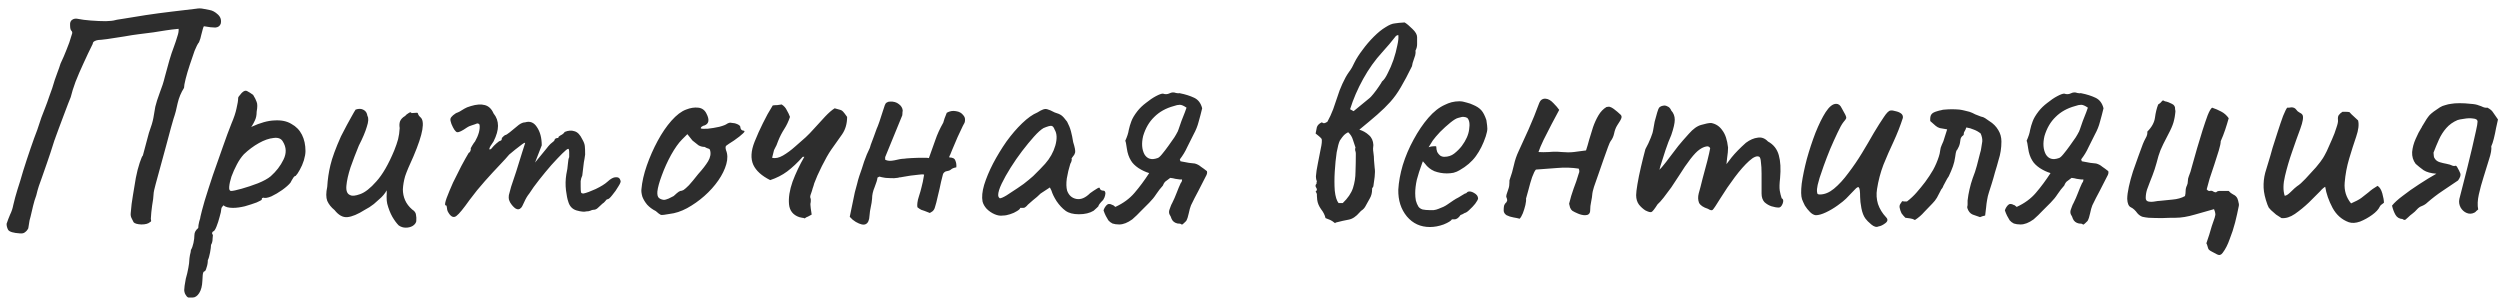 <?xml version="1.0" encoding="UTF-8"?> <svg xmlns="http://www.w3.org/2000/svg" width="188" height="23" viewBox="0 0 188 23" fill="none"><path d="M1.503 17.552C1.007 17.52 0.711 17.432 0.615 17.288C0.535 17.144 0.495 16.992 0.495 16.832C0.575 16.592 0.663 16.36 0.759 16.136C0.871 15.912 0.951 15.672 0.999 15.416C1.047 15.208 1.095 15.016 1.143 14.84C1.191 14.664 1.247 14.472 1.311 14.264C1.439 13.88 1.583 13.408 1.743 12.848C1.919 12.288 2.103 11.728 2.295 11.168C2.487 10.608 2.655 10.144 2.799 9.776C2.927 9.408 3.031 9.096 3.111 8.84C3.207 8.584 3.303 8.336 3.399 8.096C3.495 7.856 3.599 7.568 3.711 7.232C3.791 7.024 3.863 6.824 3.927 6.632C3.991 6.424 4.055 6.216 4.119 6.008C4.199 5.8 4.271 5.6 4.335 5.408C4.415 5.2 4.487 4.992 4.551 4.784C4.727 4.416 4.879 4.064 5.007 3.728C5.151 3.392 5.279 3.024 5.391 2.624C5.455 2.48 5.447 2.376 5.367 2.312C5.303 2.248 5.271 2.112 5.271 1.904C5.255 1.712 5.303 1.576 5.415 1.496C5.543 1.4 5.703 1.376 5.895 1.424C6.119 1.472 6.431 1.512 6.831 1.544C7.247 1.576 7.623 1.592 7.959 1.592C8.311 1.576 8.503 1.56 8.535 1.544C8.615 1.512 8.879 1.464 9.327 1.4C9.775 1.32 10.319 1.232 10.959 1.136C11.599 1.04 12.255 0.952 12.927 0.872C13.615 0.792 14.223 0.72 14.751 0.656C14.927 0.624 15.095 0.624 15.255 0.656C15.431 0.688 15.599 0.72 15.759 0.752C15.967 0.784 16.175 0.896 16.383 1.088C16.591 1.28 16.663 1.512 16.599 1.784C16.535 1.96 16.399 2.056 16.191 2.072C15.983 2.072 15.703 2.04 15.351 1.976C15.319 1.976 15.287 2.04 15.255 2.168C15.223 2.296 15.183 2.448 15.135 2.624C15.103 2.8 15.047 2.984 14.967 3.176C14.871 3.288 14.759 3.504 14.631 3.824C14.519 4.144 14.399 4.496 14.271 4.88C14.143 5.264 14.039 5.616 13.959 5.936C13.879 6.256 13.839 6.48 13.839 6.608C13.615 6.96 13.455 7.344 13.359 7.76C13.279 8.176 13.175 8.568 13.047 8.936C13.031 9 12.967 9.224 12.855 9.608C12.759 9.976 12.639 10.424 12.495 10.952C12.351 11.48 12.207 12.008 12.063 12.536C11.919 13.048 11.799 13.488 11.703 13.856C11.607 14.224 11.559 14.432 11.559 14.48C11.543 14.8 11.503 15.128 11.439 15.464C11.391 15.8 11.359 16.128 11.343 16.448C11.359 16.512 11.367 16.568 11.367 16.616C11.367 16.648 11.335 16.68 11.271 16.712C11.143 16.824 10.927 16.88 10.623 16.88C10.319 16.864 10.127 16.808 10.047 16.712C9.983 16.584 9.927 16.472 9.879 16.376C9.831 16.264 9.815 16.144 9.831 16.016C9.863 15.568 9.919 15.12 9.999 14.672C10.079 14.224 10.151 13.792 10.215 13.376C10.295 12.96 10.391 12.584 10.503 12.248C10.615 11.912 10.695 11.728 10.743 11.696L11.199 9.992C11.375 9.512 11.487 9.136 11.535 8.864C11.583 8.576 11.631 8.296 11.679 8.024C11.743 7.752 11.855 7.4 12.015 6.968C12.175 6.568 12.303 6.168 12.399 5.768C12.511 5.352 12.623 4.944 12.735 4.544C12.847 4.16 12.959 3.824 13.071 3.536C13.183 3.232 13.271 2.968 13.335 2.744C13.415 2.52 13.447 2.328 13.431 2.168C13.079 2.2 12.751 2.24 12.447 2.288C12.159 2.336 11.855 2.384 11.535 2.432C11.231 2.464 10.855 2.512 10.407 2.576C10.135 2.608 9.775 2.664 9.327 2.744C8.879 2.808 8.463 2.872 8.079 2.936C7.711 2.984 7.479 3.008 7.383 3.008C7.271 3.024 7.175 3.056 7.095 3.104C7.015 3.152 6.975 3.216 6.975 3.296C6.735 3.776 6.503 4.264 6.279 4.76C6.055 5.24 5.855 5.704 5.679 6.152C5.519 6.584 5.399 6.968 5.319 7.304C5.287 7.368 5.223 7.528 5.127 7.784C5.031 8.04 4.919 8.336 4.791 8.672C4.663 9.008 4.543 9.328 4.431 9.632C4.319 9.936 4.231 10.176 4.167 10.352C4.119 10.512 4.103 10.552 4.119 10.472C3.879 11.24 3.679 11.848 3.519 12.296C3.375 12.728 3.255 13.072 3.159 13.328C3.063 13.584 2.983 13.808 2.919 14C2.855 14.192 2.791 14.424 2.727 14.696C2.631 14.952 2.551 15.216 2.487 15.488C2.423 15.76 2.359 16.032 2.295 16.304C2.279 16.384 2.255 16.472 2.223 16.568C2.207 16.664 2.175 16.864 2.127 17.168C2.063 17.296 1.983 17.392 1.887 17.456C1.807 17.536 1.679 17.568 1.503 17.552ZM14.476 22.376C14.412 22.376 14.332 22.376 14.236 22.376C14.14 22.392 14.052 22.328 13.972 22.184C13.908 22.104 13.868 21.984 13.852 21.824C13.852 21.664 13.892 21.376 13.972 20.96C14.052 20.688 14.116 20.416 14.164 20.144C14.212 19.888 14.236 19.696 14.236 19.568C14.236 19.504 14.252 19.376 14.284 19.184C14.332 19.008 14.356 18.88 14.356 18.8C14.436 18.672 14.5 18.496 14.548 18.272C14.596 18.048 14.62 17.848 14.62 17.672C14.62 17.48 14.716 17.304 14.908 17.144C14.908 17.016 14.932 16.856 14.98 16.664C15.044 16.472 15.076 16.344 15.076 16.28C15.124 16.056 15.228 15.664 15.388 15.104C15.564 14.528 15.772 13.88 16.012 13.16C16.268 12.44 16.516 11.736 16.756 11.048C16.996 10.36 17.212 9.776 17.404 9.296C17.596 8.848 17.724 8.464 17.788 8.144C17.868 7.808 17.908 7.56 17.908 7.4C17.908 7.336 17.924 7.288 17.956 7.256C17.988 7.208 18.06 7.12 18.172 6.992C18.332 6.832 18.468 6.784 18.58 6.848C18.708 6.912 18.86 7.008 19.036 7.136C19.164 7.344 19.252 7.52 19.3 7.664C19.364 7.808 19.364 8.056 19.3 8.408C19.3 8.648 19.26 8.856 19.18 9.032C19.1 9.208 19.028 9.344 18.964 9.44C18.9 9.52 18.884 9.552 18.916 9.536C19.572 9.232 20.148 9.072 20.644 9.056C21.156 9.024 21.58 9.112 21.916 9.32C22.268 9.512 22.532 9.784 22.708 10.136C22.884 10.488 22.972 10.896 22.972 11.36C22.972 11.552 22.932 11.784 22.852 12.056C22.772 12.312 22.668 12.552 22.54 12.776C22.428 12.984 22.324 13.136 22.228 13.232C22.164 13.232 22.1 13.288 22.036 13.4C21.972 13.496 21.908 13.608 21.844 13.736C21.716 13.896 21.508 14.08 21.22 14.288C20.948 14.48 20.676 14.64 20.404 14.768C20.132 14.88 19.932 14.912 19.804 14.864C19.804 14.864 19.78 14.872 19.732 14.888C19.7 14.888 19.684 14.928 19.684 15.008C19.684 15.04 19.556 15.112 19.3 15.224C19.044 15.32 18.748 15.416 18.412 15.512C18.076 15.592 17.78 15.632 17.524 15.632C17.188 15.632 16.948 15.568 16.804 15.44C16.772 15.472 16.732 15.52 16.684 15.584C16.652 15.648 16.636 15.704 16.636 15.752C16.636 15.848 16.596 16.032 16.516 16.304C16.452 16.56 16.372 16.808 16.276 17.048C16.18 17.288 16.092 17.408 16.012 17.408C16.012 17.408 15.996 17.432 15.964 17.48C15.932 17.528 15.948 17.592 16.012 17.672C16.012 17.672 16.004 17.76 15.988 17.936C15.988 18.128 15.948 18.288 15.868 18.416C15.868 18.544 15.844 18.736 15.796 18.992C15.748 19.248 15.692 19.44 15.628 19.568C15.628 19.76 15.596 19.944 15.532 20.12C15.484 20.312 15.428 20.408 15.364 20.408C15.3 20.424 15.26 20.52 15.244 20.696C15.228 20.888 15.22 21.024 15.22 21.104C15.204 21.504 15.124 21.816 14.98 22.04C14.836 22.264 14.668 22.376 14.476 22.376ZM17.38 14.36C17.508 14.36 17.772 14.304 18.172 14.192C18.572 14.08 18.98 13.944 19.396 13.784C19.828 13.608 20.148 13.432 20.356 13.256C20.772 12.888 21.092 12.472 21.316 12.008C21.556 11.528 21.54 11.072 21.268 10.64C21.14 10.416 20.908 10.328 20.572 10.376C20.236 10.408 19.868 10.536 19.468 10.76C19.068 10.984 18.692 11.264 18.34 11.6C18.148 11.808 17.972 12.064 17.812 12.368C17.652 12.672 17.516 12.976 17.404 13.28C17.308 13.584 17.252 13.84 17.236 14.048C17.22 14.256 17.268 14.36 17.38 14.36ZM29.984 16.952C29.824 16.792 29.664 16.576 29.504 16.304C29.344 16.016 29.216 15.688 29.12 15.32C29.088 15.192 29.072 15.016 29.072 14.792C29.088 14.568 29.088 14.408 29.072 14.312C29.024 14.424 28.944 14.544 28.832 14.672C28.736 14.784 28.64 14.88 28.544 14.96C28.48 15.024 28.336 15.152 28.112 15.344C27.888 15.52 27.664 15.664 27.44 15.776C26.912 16.112 26.472 16.296 26.12 16.328C25.784 16.36 25.464 16.184 25.16 15.8C24.904 15.592 24.72 15.36 24.608 15.104C24.512 14.848 24.512 14.496 24.608 14.048C24.64 13.488 24.72 12.944 24.848 12.416C24.976 11.872 25.24 11.152 25.64 10.256C25.976 9.6 26.232 9.12 26.408 8.816C26.584 8.496 26.696 8.304 26.744 8.24C26.984 8.16 27.184 8.168 27.344 8.264C27.504 8.344 27.6 8.496 27.632 8.72C27.728 8.88 27.712 9.152 27.584 9.536C27.472 9.92 27.272 10.392 26.984 10.952C26.76 11.496 26.552 12.04 26.36 12.584C26.184 13.128 26.08 13.592 26.048 13.976C26.016 14.36 26.112 14.592 26.336 14.672C26.48 14.752 26.728 14.728 27.08 14.6C27.448 14.472 27.856 14.152 28.304 13.64C28.768 13.128 29.216 12.352 29.648 11.312C29.776 10.992 29.872 10.712 29.936 10.472C30 10.216 30.04 9.936 30.056 9.632C30.024 9.44 30.032 9.272 30.08 9.128C30.144 8.968 30.272 8.832 30.464 8.72C30.528 8.64 30.616 8.568 30.728 8.504C30.84 8.424 30.912 8.424 30.944 8.504L31.328 8.48C31.392 8.464 31.432 8.504 31.448 8.6C31.48 8.68 31.536 8.752 31.616 8.816C31.792 8.96 31.84 9.272 31.76 9.752C31.68 10.232 31.456 10.904 31.088 11.768C30.784 12.424 30.576 12.92 30.464 13.256C30.368 13.592 30.312 13.92 30.296 14.24C30.296 14.528 30.352 14.8 30.464 15.056C30.576 15.312 30.752 15.544 30.992 15.752C31.168 15.864 31.264 15.992 31.28 16.136C31.312 16.28 31.32 16.448 31.304 16.64C31.272 16.784 31.176 16.904 31.016 17C30.872 17.08 30.704 17.12 30.512 17.12C30.32 17.12 30.144 17.064 29.984 16.952ZM33.803 16.112C33.755 16.048 33.706 15.968 33.658 15.872C33.627 15.776 33.611 15.696 33.611 15.632C33.611 15.6 33.602 15.56 33.587 15.512C33.587 15.464 33.554 15.44 33.49 15.44C33.443 15.392 33.474 15.208 33.587 14.888C33.715 14.552 33.874 14.168 34.066 13.736C34.275 13.304 34.483 12.888 34.691 12.488C34.914 12.072 35.099 11.744 35.242 11.504C35.322 11.456 35.37 11.392 35.386 11.312C35.419 11.216 35.419 11.168 35.386 11.168C35.386 11.168 35.426 11.096 35.507 10.952C35.602 10.792 35.675 10.688 35.722 10.64C35.85 10.416 35.947 10.192 36.011 9.968C36.075 9.728 36.09 9.528 36.059 9.368C35.995 9.288 35.922 9.264 35.843 9.296C35.763 9.328 35.722 9.344 35.722 9.344C35.658 9.36 35.562 9.392 35.434 9.44C35.322 9.472 35.218 9.52 35.123 9.584C34.755 9.84 34.507 9.96 34.379 9.944C34.251 9.912 34.106 9.704 33.947 9.32C33.883 9.144 33.858 9.016 33.874 8.936C33.891 8.856 33.955 8.768 34.066 8.672C34.194 8.56 34.315 8.488 34.426 8.456C34.538 8.408 34.627 8.36 34.691 8.312C34.867 8.2 35.011 8.12 35.123 8.072C35.251 8.024 35.346 7.992 35.41 7.976C35.827 7.848 36.178 7.824 36.467 7.904C36.755 7.984 36.971 8.192 37.114 8.528C37.339 8.8 37.45 9.112 37.45 9.464C37.45 9.8 37.339 10.192 37.114 10.64L36.874 11C36.794 11.16 36.779 11.24 36.827 11.24C36.891 11.24 36.962 11.184 37.042 11.072C37.09 11.008 37.187 10.912 37.331 10.784C37.474 10.656 37.571 10.592 37.618 10.592C37.618 10.592 37.635 10.584 37.666 10.568C37.715 10.552 37.739 10.488 37.739 10.376C37.786 10.328 37.834 10.28 37.883 10.232C37.947 10.184 37.978 10.16 37.978 10.16C38.042 10.16 38.163 10.088 38.339 9.944C38.531 9.784 38.755 9.6 39.011 9.392C39.187 9.264 39.346 9.2 39.49 9.2C39.858 9.088 40.154 9.208 40.379 9.56C40.618 9.912 40.739 10.368 40.739 10.928L40.234 12.224L41.099 11.168C41.194 11.04 41.291 10.928 41.386 10.832C41.498 10.736 41.594 10.656 41.675 10.592C41.706 10.48 41.755 10.416 41.819 10.4C41.883 10.384 41.914 10.376 41.914 10.376C41.914 10.376 41.931 10.376 41.962 10.376C41.995 10.36 42.011 10.328 42.011 10.28C42.09 10.216 42.178 10.16 42.275 10.112C42.37 10.048 42.434 9.984 42.467 9.92C42.739 9.808 42.986 9.792 43.211 9.872C43.434 9.936 43.627 10.136 43.786 10.472C43.898 10.664 43.962 10.832 43.978 10.976C43.995 11.12 44.002 11.336 44.002 11.624C43.971 11.864 43.938 12.056 43.907 12.2C43.891 12.328 43.874 12.464 43.858 12.608C43.843 12.752 43.819 12.952 43.786 13.208C43.722 13.336 43.682 13.472 43.666 13.616C43.666 13.76 43.666 13.896 43.666 14.024C43.666 14.232 43.675 14.376 43.691 14.456C43.706 14.52 43.77 14.552 43.883 14.552C44.106 14.504 44.41 14.392 44.794 14.216C45.194 14.024 45.49 13.84 45.682 13.664C45.922 13.44 46.13 13.328 46.306 13.328C46.498 13.312 46.618 13.4 46.666 13.592C46.699 13.656 46.642 13.8 46.498 14.024C46.37 14.248 46.218 14.464 46.042 14.672C45.883 14.88 45.763 14.984 45.682 14.984C45.635 14.984 45.578 15.032 45.514 15.128C45.45 15.208 45.379 15.272 45.298 15.32C45.187 15.432 45.075 15.536 44.962 15.632C44.867 15.728 44.755 15.776 44.627 15.776C44.562 15.776 44.483 15.8 44.386 15.848C44.306 15.88 44.211 15.896 44.099 15.896C43.938 15.944 43.691 15.92 43.355 15.824C43.035 15.728 42.827 15.504 42.73 15.152C42.666 14.976 42.611 14.696 42.562 14.312C42.514 13.912 42.523 13.512 42.587 13.112C42.651 12.824 42.691 12.56 42.706 12.32C42.722 12.08 42.755 11.912 42.803 11.816C42.803 11.768 42.803 11.656 42.803 11.48C42.803 11.288 42.779 11.192 42.73 11.192C42.666 11.192 42.514 11.312 42.275 11.552C42.05 11.776 41.779 12.064 41.459 12.416C41.154 12.768 40.85 13.136 40.547 13.52C40.242 13.904 39.995 14.248 39.803 14.552C39.658 14.728 39.531 14.944 39.419 15.2C39.306 15.456 39.227 15.6 39.178 15.632C39.066 15.76 38.931 15.776 38.77 15.68C38.627 15.584 38.49 15.432 38.362 15.224C38.315 15.128 38.282 15.048 38.267 14.984C38.251 14.904 38.251 14.8 38.267 14.672C38.298 14.528 38.355 14.32 38.434 14.048C38.531 13.776 38.658 13.392 38.819 12.896C38.995 12.352 39.147 11.864 39.275 11.432C39.419 10.984 39.49 10.76 39.49 10.76C39.49 10.696 39.37 10.76 39.13 10.952C38.891 11.128 38.611 11.352 38.291 11.624C38.147 11.8 37.907 12.064 37.571 12.416C37.234 12.768 36.867 13.168 36.467 13.616C36.066 14.064 35.682 14.536 35.315 15.032C34.85 15.688 34.523 16.088 34.331 16.232C34.154 16.376 33.978 16.336 33.803 16.112ZM50.346 16.088C50.01 16.152 49.794 16.176 49.698 16.16C49.618 16.128 49.49 16.032 49.314 15.872C49.058 15.744 48.842 15.584 48.666 15.392C48.506 15.2 48.386 15 48.306 14.792C48.242 14.568 48.218 14.384 48.234 14.24C48.282 13.68 48.418 13.08 48.642 12.44C48.866 11.8 49.138 11.184 49.458 10.592C49.778 10 50.122 9.496 50.49 9.08C50.874 8.648 51.242 8.368 51.594 8.24C51.914 8.112 52.218 8.064 52.506 8.096C52.794 8.128 53.002 8.28 53.13 8.552C53.37 9.016 53.314 9.312 52.962 9.44C52.914 9.44 52.858 9.464 52.794 9.512C52.73 9.544 52.698 9.592 52.698 9.656C52.762 9.688 52.938 9.696 53.226 9.68C53.514 9.648 53.802 9.6 54.09 9.536C54.394 9.456 54.594 9.376 54.69 9.296C54.786 9.248 54.858 9.224 54.906 9.224C54.954 9.224 55.074 9.24 55.266 9.272C55.538 9.352 55.674 9.448 55.674 9.56C55.674 9.624 55.698 9.688 55.746 9.752C55.794 9.8 55.85 9.824 55.914 9.824C56.026 9.84 56.01 9.912 55.866 10.04C55.738 10.168 55.514 10.344 55.194 10.568C54.89 10.76 54.698 10.888 54.618 10.952C54.554 11 54.546 11.112 54.594 11.288C54.722 11.592 54.73 11.944 54.618 12.344C54.506 12.744 54.306 13.152 54.018 13.568C53.73 13.984 53.378 14.376 52.962 14.744C52.562 15.096 52.13 15.4 51.666 15.656C51.218 15.896 50.778 16.04 50.346 16.088ZM49.938 15.032C50.002 15.032 50.114 15 50.274 14.936C50.434 14.856 50.562 14.792 50.658 14.744C50.722 14.68 50.802 14.608 50.898 14.528C51.01 14.432 51.098 14.376 51.162 14.36C51.226 14.36 51.306 14.336 51.402 14.288C51.498 14.224 51.634 14.104 51.81 13.928C51.986 13.736 52.218 13.456 52.506 13.088C52.826 12.736 53.074 12.416 53.25 12.128C53.426 11.824 53.474 11.544 53.394 11.288C53.378 11.224 53.33 11.184 53.25 11.168C53.186 11.152 53.098 11.112 52.986 11.048C52.826 11.048 52.674 11.008 52.53 10.928C52.402 10.832 52.25 10.712 52.074 10.568L51.69 10.088L51.282 10.496C51.026 10.752 50.754 11.136 50.466 11.648C50.194 12.144 49.962 12.656 49.77 13.184C49.578 13.696 49.466 14.104 49.434 14.408C49.418 14.648 49.458 14.808 49.554 14.888C49.65 14.968 49.778 15.016 49.938 15.032ZM60.511 16.424C60.447 16.392 60.383 16.376 60.319 16.376C60.255 16.36 60.183 16.344 60.103 16.328C59.639 16.168 59.383 15.848 59.335 15.368C59.287 14.872 59.375 14.304 59.599 13.664C59.839 13.024 60.135 12.4 60.487 11.792H60.367C59.967 12.24 59.575 12.608 59.191 12.896C58.823 13.168 58.399 13.384 57.919 13.544C57.279 13.224 56.855 12.84 56.647 12.392C56.439 11.928 56.471 11.352 56.743 10.664C56.935 10.184 57.143 9.72 57.367 9.272C57.591 8.808 57.839 8.36 58.111 7.928C58.223 7.912 58.335 7.904 58.447 7.904C58.559 7.888 58.671 7.872 58.783 7.856C58.959 7.968 59.087 8.112 59.167 8.288C59.263 8.448 59.343 8.616 59.407 8.792C59.295 9.128 59.151 9.432 58.975 9.704C58.799 9.976 58.647 10.272 58.519 10.592C58.423 10.864 58.351 11.032 58.303 11.096C58.271 11.144 58.239 11.208 58.207 11.288C58.191 11.352 58.143 11.544 58.063 11.864C58.303 11.928 58.575 11.872 58.879 11.696C59.183 11.52 59.487 11.296 59.791 11.024C60.095 10.752 60.359 10.52 60.583 10.328C60.775 10.152 60.999 9.92 61.255 9.632C61.527 9.328 61.791 9.04 62.047 8.768C62.319 8.48 62.559 8.272 62.767 8.144C62.991 8.208 63.135 8.248 63.199 8.264C63.263 8.28 63.327 8.32 63.391 8.384C63.423 8.416 63.463 8.464 63.511 8.528C63.559 8.592 63.623 8.68 63.703 8.792C63.703 9.304 63.575 9.744 63.319 10.112C63.063 10.48 62.791 10.864 62.503 11.264C62.295 11.568 62.063 11.976 61.807 12.488C61.551 13 61.359 13.432 61.231 13.784C61.199 13.912 61.159 14.04 61.111 14.168C61.079 14.296 61.039 14.424 60.991 14.552C60.927 14.712 60.911 14.824 60.943 14.888C60.975 14.952 60.983 15.056 60.967 15.2C60.935 15.296 60.935 15.448 60.967 15.656C60.999 15.864 61.023 16.024 61.039 16.136C60.959 16.184 60.871 16.232 60.775 16.28C60.679 16.312 60.591 16.36 60.511 16.424ZM71.197 8.48C71.421 8.352 71.653 8.312 71.892 8.36C72.132 8.392 72.317 8.496 72.445 8.672C72.588 8.832 72.612 9.04 72.516 9.296C72.549 9.2 72.508 9.264 72.397 9.488C72.3 9.696 72.172 9.968 72.013 10.304C71.868 10.64 71.733 10.96 71.605 11.264C71.493 11.552 71.421 11.72 71.388 11.768V11.84C71.644 11.84 71.796 11.92 71.844 12.08C71.909 12.224 71.933 12.392 71.916 12.584C71.725 12.616 71.588 12.672 71.508 12.752C71.428 12.816 71.325 12.856 71.197 12.872C71.148 12.872 71.093 12.896 71.028 12.944C70.965 12.992 70.924 13.048 70.909 13.112C70.892 13.16 70.844 13.352 70.764 13.688C70.701 14.008 70.621 14.36 70.525 14.744C70.445 15.112 70.373 15.392 70.308 15.584C70.276 15.712 70.213 15.816 70.117 15.896C70.02 15.96 69.957 16 69.924 16.016C69.605 15.888 69.388 15.808 69.276 15.776C69.18 15.728 69.085 15.664 68.989 15.584C68.972 15.488 68.972 15.376 68.989 15.248C69.004 15.104 69.044 14.936 69.109 14.744C69.189 14.504 69.252 14.28 69.3 14.072C69.365 13.848 69.428 13.536 69.493 13.136C69.428 13.104 69.293 13.104 69.085 13.136C68.892 13.152 68.684 13.176 68.46 13.208C68.237 13.24 68.044 13.272 67.885 13.304C67.74 13.336 67.677 13.344 67.692 13.328C67.612 13.36 67.46 13.384 67.237 13.4C67.028 13.4 66.812 13.392 66.588 13.376C66.38 13.344 66.228 13.312 66.132 13.28L65.989 13.352C65.972 13.512 65.9 13.752 65.772 14.072C65.644 14.376 65.581 14.664 65.581 14.936C65.564 15.144 65.532 15.352 65.484 15.56C65.436 15.768 65.404 15.984 65.388 16.208C65.373 16.56 65.276 16.776 65.1 16.856C64.941 16.936 64.692 16.88 64.356 16.688C64.276 16.64 64.197 16.584 64.117 16.52C64.052 16.456 63.98 16.384 63.901 16.304L64.284 14.456C64.349 14.232 64.404 14.024 64.453 13.832C64.501 13.624 64.556 13.424 64.621 13.232C64.749 12.88 64.868 12.52 64.981 12.152C65.109 11.784 65.252 11.44 65.412 11.12C65.412 11.12 65.436 11.04 65.484 10.88C65.549 10.704 65.621 10.512 65.701 10.304C65.781 10.08 65.844 9.904 65.892 9.776C65.941 9.648 65.948 9.624 65.916 9.704C65.965 9.608 66.037 9.424 66.132 9.152C66.228 8.864 66.317 8.592 66.397 8.336C66.493 8.064 66.54 7.92 66.54 7.904C66.573 7.808 66.621 7.744 66.684 7.712C66.749 7.664 66.829 7.64 66.924 7.64C67.197 7.624 67.421 7.688 67.597 7.832C67.772 7.96 67.868 8.12 67.885 8.312C67.868 8.408 67.861 8.496 67.861 8.576C67.861 8.656 67.844 8.72 67.812 8.768L66.564 11.816V12.008C66.725 12.104 66.957 12.12 67.26 12.056C67.581 11.976 67.82 11.936 67.981 11.936C68.061 11.92 68.245 11.904 68.532 11.888C68.837 11.872 69.124 11.864 69.397 11.864C69.684 11.864 69.837 11.872 69.853 11.888C70.028 11.408 70.189 10.96 70.332 10.544C70.477 10.112 70.677 9.672 70.933 9.224C70.948 9.192 70.981 9.088 71.028 8.912C71.093 8.736 71.148 8.592 71.197 8.48ZM75.423 16.208C75.231 16.24 75.023 16.208 74.799 16.112C74.575 16.016 74.375 15.88 74.199 15.704C74.039 15.528 73.935 15.344 73.887 15.152C73.823 14.816 73.863 14.4 74.007 13.904C74.167 13.392 74.391 12.856 74.679 12.296C74.983 11.72 75.319 11.168 75.687 10.64C76.071 10.112 76.463 9.656 76.863 9.272C77.279 8.872 77.663 8.6 78.015 8.456C78.191 8.344 78.327 8.272 78.423 8.24C78.535 8.192 78.647 8.184 78.759 8.216C78.887 8.248 79.071 8.328 79.311 8.456C79.535 8.52 79.703 8.592 79.815 8.672C79.927 8.752 80.071 8.912 80.247 9.152C80.375 9.392 80.471 9.632 80.535 9.872C80.599 10.112 80.655 10.384 80.703 10.688C80.831 11.088 80.879 11.352 80.847 11.48C80.815 11.592 80.767 11.68 80.703 11.744C80.575 11.904 80.543 11.984 80.607 11.984C80.607 11.984 80.599 12.016 80.583 12.08C80.583 12.128 80.551 12.208 80.487 12.32C80.375 12.672 80.287 13.04 80.223 13.424C80.175 13.792 80.183 14.096 80.247 14.336C80.375 14.688 80.607 14.896 80.943 14.96C81.279 15.024 81.623 14.88 81.975 14.528C82.151 14.4 82.319 14.288 82.479 14.192C82.639 14.08 82.719 14.088 82.719 14.216C82.719 14.216 82.743 14.24 82.791 14.288C82.839 14.32 82.895 14.336 82.959 14.336C83.039 14.336 83.087 14.368 83.103 14.432C83.135 14.496 83.135 14.584 83.103 14.696C83.087 14.792 83.039 14.904 82.959 15.032C82.719 15.272 82.599 15.432 82.599 15.512C82.599 15.512 82.567 15.544 82.503 15.608C82.455 15.656 82.367 15.736 82.239 15.848C81.951 16.024 81.583 16.112 81.135 16.112C80.703 16.112 80.367 16.024 80.127 15.848C79.887 15.672 79.663 15.432 79.455 15.128C79.263 14.824 79.135 14.56 79.071 14.336L78.951 14.096L78.255 14.552C78.079 14.728 77.887 14.896 77.679 15.056C77.487 15.216 77.359 15.328 77.295 15.392C77.247 15.456 77.191 15.512 77.127 15.56C77.079 15.608 77.023 15.632 76.959 15.632C76.895 15.632 76.839 15.632 76.791 15.632C76.743 15.632 76.719 15.632 76.719 15.632C76.719 15.696 76.639 15.776 76.479 15.872C76.335 15.968 76.159 16.048 75.951 16.112C75.759 16.176 75.583 16.208 75.423 16.208ZM75.183 14.912C75.279 14.912 75.447 14.84 75.687 14.696C75.943 14.536 76.223 14.352 76.527 14.144C76.847 13.936 77.127 13.728 77.367 13.52C77.623 13.312 77.799 13.152 77.895 13.04C77.959 12.976 78.063 12.872 78.207 12.728C78.351 12.568 78.479 12.432 78.591 12.32C78.959 11.904 79.215 11.448 79.359 10.952C79.503 10.44 79.487 10.04 79.311 9.752C79.247 9.576 79.167 9.48 79.071 9.464C78.975 9.448 78.775 9.504 78.471 9.632C78.279 9.744 78.039 9.96 77.751 10.28C77.479 10.584 77.183 10.944 76.863 11.36C76.559 11.76 76.271 12.176 75.999 12.608C75.727 13.04 75.503 13.44 75.327 13.808C75.151 14.176 75.063 14.464 75.063 14.672C75.063 14.736 75.079 14.792 75.111 14.84C75.159 14.888 75.183 14.912 75.183 14.912ZM84.163 16.88C83.971 16.88 83.803 16.856 83.659 16.808C83.531 16.744 83.427 16.664 83.347 16.568C83.283 16.456 83.219 16.344 83.155 16.232C83.091 16.104 83.035 15.968 82.987 15.824C83.019 15.696 83.091 15.568 83.203 15.44C83.315 15.312 83.467 15.304 83.659 15.416C83.691 15.416 83.723 15.432 83.755 15.464C83.787 15.496 83.827 15.528 83.875 15.56C84.467 15.288 84.947 14.936 85.315 14.504C85.699 14.056 86.067 13.56 86.419 13.016C86.147 12.936 85.875 12.808 85.603 12.632C85.347 12.456 85.163 12.272 85.051 12.08C84.891 11.824 84.787 11.52 84.739 11.168C84.691 10.816 84.651 10.624 84.619 10.592C84.763 10.272 84.851 10 84.883 9.776C84.931 9.552 84.995 9.336 85.075 9.128C85.155 8.904 85.307 8.648 85.531 8.36C85.707 8.136 85.923 7.928 86.179 7.736C86.435 7.528 86.683 7.36 86.923 7.232C87.163 7.104 87.339 7.04 87.451 7.04C87.627 7.104 87.795 7.096 87.955 7.016C88.115 6.936 88.275 6.928 88.435 6.992C88.499 7.008 88.555 7.016 88.603 7.016C88.667 7 88.715 7 88.747 7.016C89.147 7.096 89.499 7.208 89.803 7.352C90.107 7.496 90.307 7.76 90.403 8.144C90.323 8.48 90.235 8.816 90.139 9.152C90.059 9.472 89.931 9.792 89.755 10.112C89.595 10.416 89.435 10.736 89.275 11.072C89.131 11.392 88.947 11.696 88.723 11.984L88.771 12.128C88.947 12.16 89.163 12.2 89.419 12.248C89.691 12.28 89.835 12.296 89.851 12.296C90.027 12.344 90.179 12.424 90.307 12.536C90.451 12.632 90.603 12.744 90.763 12.872C90.779 12.936 90.779 13 90.763 13.064C90.747 13.128 90.715 13.2 90.667 13.28C90.491 13.632 90.307 13.992 90.115 14.36C89.923 14.712 89.739 15.072 89.563 15.44C89.499 15.6 89.443 15.8 89.395 16.04C89.347 16.28 89.283 16.472 89.203 16.616C89.059 16.76 88.963 16.848 88.915 16.88C88.883 16.896 88.851 16.888 88.819 16.856C88.787 16.824 88.699 16.808 88.555 16.808C88.331 16.76 88.179 16.64 88.099 16.448C88.067 16.336 88.019 16.232 87.955 16.136C87.907 16.04 87.899 15.928 87.931 15.8C87.963 15.704 87.995 15.616 88.027 15.536C88.059 15.44 88.099 15.352 88.147 15.272C88.275 15.016 88.387 14.76 88.483 14.504C88.579 14.248 88.683 14 88.795 13.76C88.859 13.696 88.891 13.608 88.891 13.496H88.723C88.627 13.48 88.515 13.464 88.387 13.448C88.275 13.416 88.147 13.392 88.003 13.376C87.923 13.44 87.827 13.512 87.715 13.592C87.603 13.656 87.515 13.776 87.451 13.952C87.275 14.144 87.107 14.36 86.947 14.6C86.803 14.824 86.627 15.04 86.419 15.248C86.211 15.456 86.003 15.664 85.795 15.872C85.603 16.08 85.387 16.288 85.147 16.496C84.795 16.752 84.467 16.88 84.163 16.88ZM87.043 11.888C87.123 11.872 87.235 11.776 87.379 11.6C87.539 11.408 87.699 11.2 87.859 10.976C88.035 10.736 88.187 10.52 88.315 10.328C88.443 10.12 88.515 9.992 88.531 9.944C88.531 9.976 88.563 9.904 88.627 9.728C88.691 9.552 88.763 9.344 88.843 9.104C88.939 8.864 89.027 8.64 89.107 8.432C89.187 8.224 89.227 8.112 89.227 8.096C89.019 7.952 88.851 7.88 88.723 7.88C88.595 7.88 88.443 7.912 88.267 7.976C87.675 8.136 87.187 8.408 86.803 8.792C86.419 9.16 86.139 9.64 85.963 10.232C85.835 10.776 85.867 11.232 86.059 11.6C86.267 11.952 86.595 12.048 87.043 11.888ZM98.958 13.256C98.974 13 99.022 12.68 99.102 12.296C99.182 11.912 99.254 11.544 99.318 11.192C99.398 10.84 99.422 10.592 99.39 10.448C99.326 10.368 99.254 10.296 99.174 10.232C99.094 10.168 99.014 10.104 98.934 10.04C98.966 9.864 98.998 9.704 99.03 9.56C99.078 9.416 99.198 9.296 99.39 9.2L99.558 9.272C99.606 9.256 99.654 9.24 99.702 9.224C99.75 9.192 99.79 9.168 99.822 9.152C99.982 8.864 100.126 8.552 100.254 8.216C100.382 7.864 100.494 7.536 100.59 7.232C100.67 6.96 100.79 6.648 100.95 6.296C101.11 5.944 101.27 5.656 101.43 5.432C101.526 5.304 101.606 5.184 101.67 5.072C101.734 4.944 101.798 4.816 101.862 4.688C102.006 4.4 102.206 4.088 102.462 3.752C102.718 3.4 102.998 3.072 103.302 2.768C103.622 2.448 103.918 2.208 104.19 2.048C104.462 1.872 104.694 1.776 104.886 1.76C105.078 1.728 105.326 1.704 105.63 1.688C105.79 1.784 105.982 1.944 106.206 2.168C106.446 2.392 106.566 2.6 106.566 2.792C106.566 2.952 106.566 3.128 106.566 3.32C106.566 3.496 106.526 3.656 106.446 3.8C106.462 3.912 106.454 4.032 106.422 4.16C106.39 4.272 106.35 4.392 106.302 4.52C106.286 4.584 106.262 4.656 106.23 4.736C106.214 4.816 106.198 4.896 106.182 4.976C105.878 5.6 105.598 6.128 105.342 6.56C105.102 6.976 104.838 7.344 104.55 7.664C104.278 7.968 103.95 8.288 103.566 8.624C103.198 8.944 102.75 9.32 102.222 9.752C102.494 9.832 102.734 9.968 102.942 10.16C103.15 10.336 103.262 10.584 103.278 10.904C103.278 10.984 103.27 11.072 103.254 11.168C103.254 11.264 103.262 11.36 103.278 11.456C103.31 11.664 103.326 11.864 103.326 12.056C103.342 12.232 103.358 12.416 103.374 12.608C103.406 12.8 103.406 13.032 103.374 13.304C103.342 13.576 103.31 13.808 103.278 14C103.262 14.064 103.238 14.104 103.206 14.12C103.19 14.12 103.182 14.16 103.182 14.24C103.182 14.496 103.126 14.72 103.014 14.912C102.902 15.104 102.782 15.32 102.654 15.56C102.606 15.64 102.542 15.712 102.462 15.776C102.382 15.824 102.31 15.888 102.246 15.968C101.974 16.288 101.694 16.472 101.406 16.52C101.134 16.568 100.814 16.64 100.446 16.736L100.398 16.784C100.238 16.656 100.118 16.576 100.038 16.544C99.974 16.512 99.854 16.464 99.678 16.4C99.63 16.176 99.518 15.952 99.342 15.728C99.182 15.504 99.086 15.272 99.054 15.032C99.038 14.92 99.03 14.816 99.03 14.72C99.046 14.608 99.014 14.504 98.934 14.408C99.046 14.328 99.062 14.232 98.982 14.12C98.902 14.008 98.91 13.904 99.006 13.808C99.006 13.776 99.006 13.744 99.006 13.712C99.022 13.68 99.03 13.656 99.03 13.64C99.014 13.608 98.998 13.56 98.982 13.496C98.966 13.416 98.958 13.336 98.958 13.256ZM100.974 15.272C101.358 14.904 101.614 14.528 101.742 14.144C101.87 13.744 101.934 13.336 101.934 12.92C101.95 12.488 101.958 12.032 101.958 11.552C101.958 11.472 101.942 11.392 101.91 11.312C101.894 11.232 101.902 11.16 101.934 11.096C101.87 10.92 101.806 10.728 101.742 10.52C101.678 10.296 101.558 10.104 101.382 9.944C101.254 10.008 101.15 10.08 101.07 10.16C100.99 10.24 100.886 10.376 100.758 10.568C100.678 10.728 100.598 11.024 100.518 11.456C100.454 11.888 100.406 12.368 100.374 12.896C100.342 13.408 100.342 13.888 100.374 14.336C100.422 14.784 100.518 15.096 100.662 15.272H100.974ZM103.95 3.92C103.406 4.512 102.926 5.184 102.51 5.936C102.094 6.688 101.766 7.448 101.526 8.216L101.79 8.36L102.99 7.376C103.038 7.344 103.134 7.24 103.278 7.064C103.422 6.888 103.558 6.704 103.686 6.512C103.83 6.304 103.91 6.176 103.926 6.128C104.07 6.016 104.214 5.808 104.358 5.504C104.518 5.2 104.662 4.864 104.79 4.496C104.918 4.112 105.014 3.752 105.078 3.416C105.158 3.064 105.182 2.8 105.15 2.624L104.982 2.696C104.822 2.904 104.654 3.112 104.478 3.32C104.302 3.512 104.126 3.712 103.95 3.92ZM107.528 17.072C106.824 17.072 106.248 16.808 105.8 16.28C105.352 15.736 105.136 15.064 105.152 14.264C105.184 13.688 105.296 13.072 105.488 12.416C105.696 11.744 105.968 11.104 106.304 10.496C106.64 9.872 107.008 9.328 107.408 8.864C107.808 8.4 108.224 8.072 108.656 7.88C108.816 7.8 108.984 7.736 109.16 7.688C109.352 7.64 109.544 7.616 109.736 7.616C109.912 7.616 110.096 7.648 110.288 7.712C110.48 7.76 110.64 7.816 110.768 7.88C111.04 7.992 111.248 8.128 111.392 8.288C111.536 8.448 111.664 8.696 111.776 9.032C111.824 9.336 111.848 9.552 111.848 9.68C111.848 9.808 111.808 10 111.728 10.256C111.536 10.832 111.288 11.328 110.984 11.744C110.68 12.16 110.272 12.512 109.76 12.8C109.632 12.88 109.48 12.944 109.304 12.992C109.144 13.024 108.976 13.04 108.8 13.04C108.48 13.04 108.168 12.984 107.864 12.872C107.576 12.744 107.344 12.56 107.168 12.32L107 12.128L106.928 12.32C106.768 12.752 106.64 13.152 106.544 13.52C106.464 13.888 106.424 14.224 106.424 14.528C106.424 14.72 106.44 14.904 106.472 15.08C106.52 15.256 106.584 15.408 106.664 15.536C106.728 15.632 106.832 15.704 106.976 15.752C107.136 15.784 107.304 15.8 107.48 15.8C107.592 15.8 107.704 15.8 107.816 15.8C107.944 15.784 108.064 15.752 108.176 15.704C108.448 15.608 108.664 15.504 108.824 15.392C109 15.28 109.176 15.16 109.352 15.032L109.448 14.984H109.424C109.616 14.888 109.784 14.792 109.928 14.696C110.088 14.6 110.168 14.552 110.168 14.552C110.232 14.552 110.296 14.512 110.36 14.432C110.488 14.368 110.648 14.392 110.84 14.504C111.048 14.616 111.152 14.76 111.152 14.936C111.136 15.016 111.064 15.144 110.936 15.32C110.808 15.48 110.664 15.632 110.504 15.776C110.36 15.92 110.24 16 110.144 16.016C110.128 16.032 110.072 16.064 109.976 16.112C109.88 16.144 109.816 16.176 109.784 16.208H109.808C109.664 16.4 109.52 16.496 109.376 16.496H109.184C109.12 16.608 108.912 16.736 108.56 16.88C108.208 17.008 107.864 17.072 107.528 17.072ZM108.608 11.792C108.896 11.792 109.144 11.712 109.352 11.552C109.576 11.376 109.768 11.184 109.928 10.976C110.248 10.544 110.432 10.128 110.48 9.728C110.544 9.312 110.496 9.024 110.336 8.864C110.24 8.816 110.152 8.792 110.072 8.792C110.008 8.776 109.872 8.8 109.664 8.864C109.52 8.896 109.32 9.016 109.064 9.224C108.808 9.432 108.552 9.664 108.296 9.92C108.056 10.176 107.872 10.392 107.744 10.568L107.432 11.072C107.56 11.024 107.68 11 107.792 11C107.92 10.984 107.992 10.992 108.008 11.024C108.008 11.168 108.032 11.304 108.08 11.432C108.144 11.544 108.216 11.632 108.296 11.696C108.392 11.76 108.496 11.792 108.608 11.792ZM114.277 16.448C114.165 16.416 114.013 16.384 113.821 16.352C113.629 16.32 113.453 16.264 113.293 16.184C113.149 16.088 113.077 15.968 113.077 15.824C113.077 15.696 113.085 15.584 113.101 15.488C113.133 15.376 113.197 15.28 113.293 15.2C113.309 15.168 113.317 15.144 113.317 15.128C113.317 15.112 113.325 15.096 113.341 15.08C113.341 15 113.325 14.928 113.293 14.864C113.261 14.8 113.261 14.72 113.293 14.624C113.357 14.448 113.405 14.304 113.437 14.192C113.485 14.064 113.509 13.904 113.509 13.712C113.509 13.68 113.509 13.648 113.509 13.616C113.509 13.568 113.517 13.528 113.533 13.496C113.661 13.144 113.765 12.784 113.845 12.416C113.925 12.048 114.045 11.696 114.205 11.36C114.397 10.944 114.645 10.4 114.949 9.728C115.253 9.04 115.509 8.408 115.717 7.832C115.781 7.656 115.853 7.544 115.933 7.496C116.029 7.432 116.133 7.408 116.245 7.424C116.437 7.44 116.629 7.552 116.821 7.76C117.013 7.952 117.157 8.12 117.253 8.264C117.093 8.568 116.901 8.928 116.677 9.344C116.469 9.744 116.269 10.136 116.077 10.52C115.901 10.888 115.773 11.192 115.693 11.432C115.917 11.448 116.181 11.448 116.485 11.432C116.805 11.4 117.117 11.4 117.421 11.432C117.773 11.464 118.085 11.464 118.357 11.432C118.629 11.4 118.933 11.36 119.269 11.312C119.349 11.072 119.429 10.8 119.509 10.496C119.605 10.192 119.701 9.88 119.797 9.56C119.909 9.24 120.045 8.944 120.205 8.672C120.365 8.4 120.565 8.192 120.805 8.048C120.933 8.016 121.029 8.016 121.093 8.048C121.157 8.064 121.245 8.112 121.357 8.192C121.565 8.352 121.717 8.48 121.813 8.576C121.925 8.656 121.965 8.752 121.933 8.864C121.901 8.976 121.797 9.16 121.621 9.416C121.509 9.592 121.429 9.8 121.381 10.04C121.333 10.264 121.245 10.456 121.117 10.616C121.085 10.648 121.021 10.792 120.925 11.048C120.829 11.304 120.717 11.616 120.589 11.984C120.461 12.352 120.333 12.72 120.205 13.088C120.077 13.456 119.965 13.776 119.869 14.048C119.789 14.32 119.749 14.48 119.749 14.528C119.733 14.736 119.701 14.952 119.653 15.176C119.605 15.384 119.581 15.6 119.581 15.824C119.581 15.952 119.541 16.048 119.461 16.112C119.397 16.16 119.309 16.184 119.197 16.184C119.037 16.184 118.861 16.144 118.669 16.064C118.477 15.984 118.333 15.912 118.237 15.848C118.173 15.8 118.117 15.72 118.069 15.608C118.037 15.496 118.013 15.4 117.997 15.32C118.093 14.92 118.205 14.544 118.333 14.192C118.477 13.824 118.605 13.448 118.717 13.064C118.749 13 118.765 12.936 118.765 12.872C118.765 12.808 118.749 12.744 118.717 12.68C118.189 12.6 117.653 12.584 117.109 12.632C116.565 12.68 116.029 12.72 115.501 12.752C115.421 12.832 115.325 13.024 115.213 13.328C115.117 13.616 115.029 13.92 114.949 14.24C114.869 14.544 114.805 14.776 114.757 14.936C114.773 15.048 114.757 15.208 114.709 15.416C114.661 15.624 114.597 15.832 114.517 16.04C114.437 16.232 114.357 16.368 114.277 16.448ZM123.734 15.824C123.558 15.712 123.398 15.568 123.254 15.392C123.11 15.2 123.038 14.96 123.038 14.672C123.038 14.512 123.07 14.24 123.134 13.856C123.198 13.472 123.286 13.04 123.398 12.56C123.51 12.08 123.622 11.632 123.734 11.216C123.894 10.928 124.03 10.64 124.142 10.352C124.254 10.064 124.31 9.888 124.31 9.824C124.342 9.632 124.382 9.408 124.43 9.152C124.494 8.896 124.558 8.664 124.622 8.456C124.686 8.248 124.734 8.128 124.766 8.096C124.846 8.016 124.942 7.968 125.054 7.952C125.166 7.92 125.278 7.936 125.39 8C125.518 8.048 125.614 8.152 125.678 8.312C125.854 8.504 125.942 8.736 125.942 9.008C125.942 9.264 125.854 9.648 125.678 10.16C125.534 10.48 125.39 10.856 125.246 11.288C125.102 11.72 124.974 12.12 124.862 12.488C124.766 12.84 124.71 13.08 124.694 13.208L124.214 13.352C124.486 13.096 124.742 12.832 124.982 12.56C125.222 12.272 125.398 12.048 125.51 11.888C125.782 11.52 126.014 11.216 126.206 10.976C126.414 10.72 126.678 10.416 126.998 10.064C127.318 9.696 127.63 9.472 127.934 9.392C128.254 9.296 128.502 9.248 128.678 9.248C129.03 9.312 129.31 9.496 129.518 9.8C129.742 10.088 129.886 10.52 129.95 11.096C129.95 11.32 129.926 11.584 129.878 11.888C129.846 12.192 129.83 12.344 129.83 12.344C129.83 12.344 129.958 12.176 130.214 11.84C130.486 11.504 130.846 11.136 131.294 10.736C131.598 10.512 131.894 10.384 132.182 10.352C132.47 10.304 132.726 10.4 132.95 10.64C133.366 10.864 133.638 11.208 133.766 11.672C133.894 12.12 133.926 12.696 133.862 13.4C133.814 13.816 133.806 14.128 133.838 14.336C133.87 14.528 133.918 14.72 133.982 14.912C134.11 14.976 134.134 15.112 134.054 15.32C133.974 15.512 133.878 15.608 133.766 15.608C133.606 15.608 133.422 15.576 133.214 15.512C133.022 15.448 132.846 15.344 132.686 15.2C132.542 15.04 132.47 14.824 132.47 14.552V13.064C132.47 12.712 132.454 12.424 132.422 12.2C132.406 11.976 132.366 11.84 132.302 11.792C132.126 11.696 131.87 11.8 131.534 12.104C131.198 12.408 130.838 12.816 130.454 13.328C130.07 13.84 129.71 14.368 129.374 14.912C129.07 15.408 128.878 15.696 128.798 15.776C128.734 15.84 128.614 15.816 128.438 15.704C128.086 15.592 127.862 15.44 127.766 15.248C127.686 15.04 127.678 14.808 127.742 14.552C127.822 14.28 127.918 13.912 128.03 13.448C128.158 12.984 128.278 12.536 128.39 12.104C128.502 11.656 128.574 11.336 128.606 11.144C128.542 11.016 128.43 10.976 128.27 11.024C128.126 11.056 127.974 11.128 127.814 11.24C127.622 11.368 127.39 11.608 127.118 11.96C126.846 12.312 126.566 12.72 126.278 13.184C126.086 13.488 125.886 13.792 125.678 14.096C125.47 14.384 125.278 14.64 125.102 14.864C124.926 15.088 124.774 15.256 124.646 15.368C124.422 15.72 124.27 15.912 124.19 15.944C124.11 15.976 123.958 15.936 123.734 15.824ZM141.273 17.024C141.113 17.104 140.929 17.056 140.721 16.88C140.513 16.704 140.369 16.56 140.289 16.448C140.145 16.256 140.041 15.992 139.977 15.656C139.913 15.32 139.881 15.04 139.881 14.816C139.881 14.4 139.849 14.16 139.785 14.096C139.737 14.032 139.633 14.088 139.473 14.264C139.329 14.424 139.113 14.648 138.825 14.936C138.697 15.064 138.489 15.232 138.201 15.44C137.913 15.648 137.617 15.824 137.313 15.968C137.009 16.112 136.753 16.184 136.545 16.184C136.401 16.168 136.257 16.088 136.113 15.944C135.969 15.8 135.841 15.64 135.729 15.464C135.633 15.272 135.561 15.112 135.513 14.984C135.433 14.744 135.425 14.352 135.489 13.808C135.569 13.248 135.697 12.632 135.873 11.96C136.065 11.272 136.281 10.616 136.521 9.992C136.777 9.352 137.033 8.832 137.289 8.432C137.561 8.016 137.825 7.808 138.081 7.808C138.257 7.808 138.393 7.912 138.489 8.12C138.601 8.312 138.689 8.472 138.753 8.6C138.833 8.76 138.857 8.864 138.825 8.912C138.809 8.96 138.745 9.048 138.633 9.176C138.505 9.336 138.353 9.608 138.177 9.992C138.001 10.36 137.817 10.768 137.625 11.216C137.449 11.648 137.289 12.064 137.145 12.464C137.001 12.864 136.897 13.168 136.833 13.376C136.801 13.504 136.753 13.68 136.689 13.904C136.641 14.128 136.625 14.304 136.641 14.432C136.641 14.448 136.649 14.488 136.665 14.552C136.681 14.6 136.745 14.624 136.857 14.624C137.209 14.624 137.561 14.48 137.913 14.192C138.281 13.888 138.641 13.496 138.993 13.016C139.361 12.536 139.705 12.032 140.025 11.504C140.345 10.976 140.641 10.472 140.913 9.992C141.201 9.512 141.449 9.12 141.657 8.816C141.865 8.496 142.033 8.328 142.161 8.312C142.273 8.296 142.401 8.312 142.545 8.36C142.705 8.392 142.841 8.448 142.953 8.528C143.065 8.608 143.113 8.72 143.097 8.864C142.905 9.456 142.673 10.048 142.401 10.64C142.129 11.216 141.873 11.8 141.633 12.392C141.409 12.984 141.249 13.592 141.153 14.216C141.089 14.6 141.113 14.976 141.225 15.344C141.353 15.712 141.553 16.04 141.825 16.328C141.985 16.488 141.969 16.64 141.777 16.784C141.585 16.928 141.417 17.008 141.273 17.024ZM144.003 16.544C143.891 16.48 143.771 16.44 143.643 16.424C143.531 16.408 143.411 16.392 143.283 16.376C143.171 16.264 143.075 16.152 142.995 16.04C142.931 15.912 142.883 15.768 142.851 15.608C142.835 15.512 142.851 15.424 142.899 15.344C142.947 15.264 142.995 15.192 143.043 15.128C143.091 15.128 143.147 15.136 143.211 15.152C143.275 15.152 143.339 15.152 143.403 15.152C143.675 14.944 143.915 14.72 144.123 14.48C144.347 14.224 144.563 13.96 144.771 13.688C144.995 13.384 145.195 13.08 145.371 12.776C145.547 12.456 145.691 12.12 145.803 11.768C145.851 11.624 145.883 11.48 145.899 11.336C145.915 11.176 145.955 11.032 146.019 10.904C146.115 10.712 146.187 10.52 146.235 10.328C146.299 10.12 146.363 9.92 146.427 9.728C146.187 9.68 146.003 9.648 145.875 9.632C145.763 9.6 145.659 9.544 145.563 9.464C145.467 9.384 145.331 9.264 145.155 9.104C145.139 8.88 145.163 8.72 145.227 8.624C145.291 8.512 145.443 8.424 145.683 8.36C145.779 8.328 145.875 8.304 145.971 8.288C146.067 8.256 146.163 8.24 146.259 8.24C146.435 8.224 146.611 8.216 146.787 8.216C146.963 8.216 147.147 8.224 147.339 8.24C147.467 8.256 147.595 8.28 147.723 8.312C147.851 8.344 147.979 8.376 148.107 8.408C148.251 8.456 148.395 8.52 148.539 8.6C148.683 8.664 148.827 8.72 148.971 8.768C149.083 8.784 149.187 8.824 149.283 8.888C149.379 8.952 149.483 9.024 149.595 9.104C149.883 9.28 150.107 9.504 150.267 9.776C150.427 10.032 150.507 10.32 150.507 10.64C150.507 11.136 150.435 11.6 150.291 12.032C150.211 12.336 150.123 12.64 150.027 12.944C149.947 13.248 149.859 13.552 149.763 13.856C149.699 14.064 149.635 14.264 149.571 14.456C149.507 14.648 149.459 14.848 149.427 15.056C149.395 15.232 149.371 15.416 149.355 15.608C149.339 15.8 149.315 16 149.283 16.208C149.219 16.224 149.155 16.24 149.091 16.256C149.043 16.272 148.979 16.296 148.899 16.328C148.723 16.264 148.539 16.2 148.347 16.136C148.155 16.056 148.019 15.888 147.939 15.632C147.939 15.6 147.939 15.568 147.939 15.536C147.955 15.488 147.963 15.432 147.963 15.368C147.963 15.32 147.963 15.272 147.963 15.224C147.963 15.176 147.963 15.128 147.963 15.08C147.995 14.792 148.043 14.512 148.107 14.24C148.171 13.952 148.251 13.672 148.347 13.4C148.475 13.08 148.579 12.768 148.659 12.464C148.739 12.144 148.819 11.832 148.899 11.528C148.947 11.384 148.979 11.24 148.995 11.096C149.027 10.936 149.051 10.784 149.067 10.64C149.083 10.464 149.043 10.264 148.947 10.04C148.787 9.912 148.619 9.816 148.443 9.752C148.267 9.672 148.075 9.616 147.867 9.584C147.835 9.696 147.779 9.816 147.699 9.944C147.683 9.976 147.675 10.024 147.675 10.088C147.675 10.136 147.659 10.168 147.627 10.184C147.531 10.248 147.467 10.336 147.435 10.448C147.419 10.544 147.403 10.648 147.387 10.76C147.371 10.84 147.347 10.92 147.315 11C147.283 11.08 147.243 11.16 147.195 11.24C147.131 11.304 147.091 11.392 147.075 11.504C147.059 11.6 147.043 11.704 147.027 11.816C146.995 12.056 146.939 12.288 146.859 12.512C146.779 12.736 146.675 12.984 146.547 13.256C146.467 13.368 146.395 13.488 146.331 13.616C146.267 13.728 146.203 13.848 146.139 13.976C146.123 14.04 146.091 14.104 146.043 14.168C145.995 14.216 145.955 14.28 145.923 14.36C145.843 14.52 145.755 14.688 145.659 14.864C145.563 15.024 145.451 15.168 145.323 15.296C145.115 15.504 144.907 15.72 144.699 15.944C144.507 16.168 144.275 16.368 144.003 16.544ZM151.944 16.88C151.752 16.88 151.584 16.856 151.44 16.808C151.312 16.744 151.208 16.664 151.128 16.568C151.064 16.456 151 16.344 150.936 16.232C150.872 16.104 150.816 15.968 150.768 15.824C150.8 15.696 150.872 15.568 150.984 15.44C151.096 15.312 151.248 15.304 151.44 15.416C151.472 15.416 151.504 15.432 151.536 15.464C151.568 15.496 151.608 15.528 151.656 15.56C152.248 15.288 152.728 14.936 153.096 14.504C153.48 14.056 153.848 13.56 154.2 13.016C153.928 12.936 153.656 12.808 153.384 12.632C153.128 12.456 152.944 12.272 152.832 12.08C152.672 11.824 152.568 11.52 152.52 11.168C152.472 10.816 152.432 10.624 152.4 10.592C152.544 10.272 152.632 10 152.664 9.776C152.712 9.552 152.776 9.336 152.856 9.128C152.936 8.904 153.088 8.648 153.312 8.36C153.488 8.136 153.704 7.928 153.96 7.736C154.216 7.528 154.464 7.36 154.704 7.232C154.944 7.104 155.12 7.04 155.232 7.04C155.408 7.104 155.576 7.096 155.736 7.016C155.896 6.936 156.056 6.928 156.216 6.992C156.28 7.008 156.336 7.016 156.384 7.016C156.448 7 156.496 7 156.528 7.016C156.928 7.096 157.28 7.208 157.584 7.352C157.888 7.496 158.088 7.76 158.184 8.144C158.104 8.48 158.016 8.816 157.92 9.152C157.84 9.472 157.712 9.792 157.536 10.112C157.376 10.416 157.216 10.736 157.056 11.072C156.912 11.392 156.728 11.696 156.504 11.984L156.552 12.128C156.728 12.16 156.944 12.2 157.2 12.248C157.472 12.28 157.616 12.296 157.632 12.296C157.808 12.344 157.96 12.424 158.088 12.536C158.232 12.632 158.384 12.744 158.544 12.872C158.56 12.936 158.56 13 158.544 13.064C158.528 13.128 158.496 13.2 158.448 13.28C158.272 13.632 158.088 13.992 157.896 14.36C157.704 14.712 157.52 15.072 157.344 15.44C157.28 15.6 157.224 15.8 157.176 16.04C157.128 16.28 157.064 16.472 156.984 16.616C156.84 16.76 156.744 16.848 156.696 16.88C156.664 16.896 156.632 16.888 156.6 16.856C156.568 16.824 156.48 16.808 156.336 16.808C156.112 16.76 155.96 16.64 155.88 16.448C155.848 16.336 155.8 16.232 155.736 16.136C155.688 16.04 155.68 15.928 155.712 15.8C155.744 15.704 155.776 15.616 155.808 15.536C155.84 15.44 155.88 15.352 155.928 15.272C156.056 15.016 156.168 14.76 156.264 14.504C156.36 14.248 156.464 14 156.576 13.76C156.64 13.696 156.672 13.608 156.672 13.496H156.504C156.408 13.48 156.296 13.464 156.168 13.448C156.056 13.416 155.928 13.392 155.784 13.376C155.704 13.44 155.608 13.512 155.496 13.592C155.384 13.656 155.296 13.776 155.232 13.952C155.056 14.144 154.888 14.36 154.728 14.6C154.584 14.824 154.408 15.04 154.2 15.248C153.992 15.456 153.784 15.664 153.576 15.872C153.384 16.08 153.168 16.288 152.928 16.496C152.576 16.752 152.248 16.88 151.944 16.88ZM154.824 11.888C154.904 11.872 155.016 11.776 155.16 11.6C155.32 11.408 155.48 11.2 155.64 10.976C155.816 10.736 155.968 10.52 156.096 10.328C156.224 10.12 156.296 9.992 156.312 9.944C156.312 9.976 156.344 9.904 156.408 9.728C156.472 9.552 156.544 9.344 156.624 9.104C156.72 8.864 156.808 8.64 156.888 8.432C156.968 8.224 157.008 8.112 157.008 8.096C156.8 7.952 156.632 7.88 156.504 7.88C156.376 7.88 156.224 7.912 156.048 7.976C155.456 8.136 154.968 8.408 154.584 8.792C154.2 9.16 153.92 9.64 153.744 10.232C153.616 10.776 153.648 11.232 153.84 11.6C154.048 11.952 154.376 12.048 154.824 11.888ZM167.599 14.36C167.695 14.472 167.807 14.56 167.935 14.624C168.079 14.688 168.183 14.784 168.247 14.912C168.295 15.024 168.327 15.136 168.343 15.248C168.375 15.344 168.375 15.448 168.343 15.56C168.279 15.896 168.191 16.288 168.079 16.736C167.967 17.168 167.831 17.584 167.671 17.984C167.527 18.4 167.351 18.744 167.143 19.016C167.031 19.176 166.895 19.216 166.735 19.136C166.591 19.056 166.455 18.984 166.327 18.92C166.231 18.872 166.159 18.824 166.111 18.776C166.079 18.744 166.055 18.696 166.039 18.632C166.023 18.568 165.999 18.488 165.967 18.392C165.951 18.376 165.943 18.36 165.943 18.344C165.943 18.328 165.935 18.312 165.919 18.296C165.999 18.072 166.071 17.856 166.135 17.648C166.199 17.44 166.263 17.224 166.327 17C166.407 16.792 166.479 16.584 166.543 16.376C166.591 16.216 166.607 16.112 166.591 16.064C166.591 16 166.559 15.888 166.495 15.728C166.095 15.84 165.615 15.976 165.055 16.136C164.511 16.296 164.031 16.376 163.615 16.376C163.279 16.376 162.935 16.384 162.583 16.4C162.247 16.4 161.911 16.392 161.575 16.376C161.415 16.36 161.263 16.336 161.119 16.304C160.975 16.256 160.847 16.168 160.735 16.04C160.575 15.816 160.407 15.664 160.231 15.584C160.071 15.504 159.983 15.296 159.967 14.96C159.967 14.72 160.007 14.416 160.087 14.048C160.167 13.68 160.271 13.296 160.399 12.896C160.543 12.48 160.679 12.096 160.807 11.744C160.935 11.376 161.047 11.072 161.143 10.832C161.207 10.672 161.279 10.52 161.359 10.376C161.455 10.216 161.495 10.056 161.479 9.896C161.815 9.56 162.007 9.208 162.055 8.84C162.103 8.472 162.183 8.144 162.295 7.856C162.375 7.808 162.439 7.76 162.487 7.712C162.535 7.648 162.591 7.592 162.655 7.544L162.799 7.616C162.975 7.648 163.151 7.712 163.327 7.808C163.503 7.888 163.583 8.024 163.567 8.216C163.599 8.328 163.599 8.456 163.567 8.6C163.551 8.744 163.527 8.88 163.495 9.008C163.447 9.248 163.343 9.528 163.183 9.848C163.023 10.168 162.855 10.496 162.679 10.832C162.519 11.152 162.399 11.448 162.319 11.72C162.223 12.088 162.127 12.424 162.031 12.728C161.935 13.016 161.815 13.336 161.671 13.688C161.607 13.864 161.535 14.056 161.455 14.264C161.391 14.472 161.359 14.68 161.359 14.888C161.359 15.032 161.423 15.12 161.551 15.152C161.695 15.184 161.855 15.184 162.031 15.152C162.207 15.12 162.335 15.104 162.415 15.104C162.687 15.072 163.007 15.04 163.375 15.008C163.743 14.976 164.055 14.888 164.311 14.744C164.343 14.616 164.359 14.488 164.359 14.36C164.359 14.216 164.391 14.08 164.455 13.952C164.503 13.856 164.527 13.744 164.527 13.616C164.527 13.488 164.551 13.368 164.599 13.256C164.679 13.08 164.767 12.8 164.863 12.416C164.975 12.032 165.095 11.608 165.223 11.144C165.367 10.68 165.503 10.232 165.631 9.8C165.775 9.352 165.903 8.976 166.015 8.672C166.143 8.352 166.255 8.16 166.351 8.096C166.591 8.176 166.815 8.272 167.023 8.384C167.247 8.496 167.439 8.664 167.599 8.888C167.519 9.176 167.431 9.464 167.335 9.752C167.239 10.04 167.127 10.328 166.999 10.616C166.999 10.76 166.951 10.992 166.855 11.312C166.759 11.632 166.647 11.984 166.519 12.368C166.391 12.736 166.271 13.096 166.159 13.448C166.063 13.784 165.991 14.048 165.943 14.24C166.023 14.336 166.103 14.376 166.183 14.36C166.279 14.328 166.367 14.344 166.447 14.408C166.575 14.472 166.655 14.48 166.687 14.432C166.735 14.384 166.799 14.36 166.879 14.36C167.007 14.36 167.127 14.36 167.239 14.36C167.367 14.36 167.487 14.36 167.599 14.36ZM176.632 16.712C176.104 16.52 175.696 16.16 175.408 15.632C175.12 15.088 174.936 14.56 174.856 14.048C174.84 14.048 174.792 14.08 174.712 14.144C174.648 14.192 174.568 14.272 174.472 14.384C174.248 14.608 173.968 14.888 173.632 15.224C173.296 15.544 172.944 15.832 172.576 16.088C172.224 16.328 171.888 16.432 171.568 16.4C171.44 16.32 171.304 16.232 171.16 16.136C171.032 16.024 170.904 15.912 170.776 15.8C170.712 15.736 170.656 15.672 170.608 15.608C170.576 15.544 170.544 15.472 170.512 15.392C170.336 14.912 170.24 14.488 170.224 14.12C170.208 13.736 170.248 13.36 170.344 12.992C170.456 12.608 170.584 12.184 170.728 11.72C170.744 11.672 170.8 11.472 170.896 11.12C171.008 10.768 171.136 10.368 171.28 9.92C171.424 9.472 171.56 9.072 171.688 8.72C171.832 8.368 171.936 8.16 172 8.096C172.048 8.096 172.096 8.096 172.144 8.096C172.208 8.08 172.264 8.072 172.312 8.072C172.472 8.072 172.592 8.128 172.672 8.24C172.736 8.336 172.816 8.408 172.912 8.456C173.024 8.504 173.104 8.568 173.152 8.648C173.232 8.808 173.176 9.152 172.984 9.68C172.792 10.192 172.584 10.776 172.36 11.432C172.152 12.024 171.976 12.624 171.832 13.232C171.688 13.824 171.68 14.32 171.808 14.72C171.92 14.72 172.072 14.624 172.264 14.432C172.472 14.224 172.632 14.08 172.744 14C172.904 13.904 173.112 13.72 173.368 13.448C173.64 13.16 173.904 12.872 174.16 12.584C174.416 12.28 174.592 12.048 174.688 11.888C174.752 11.792 174.848 11.616 174.976 11.36C175.104 11.088 175.232 10.8 175.36 10.496C175.504 10.176 175.616 9.88 175.696 9.608C175.792 9.336 175.832 9.144 175.816 9.032C175.8 8.872 175.816 8.752 175.864 8.672C175.928 8.576 176.024 8.488 176.152 8.408C176.232 8.408 176.32 8.408 176.416 8.408C176.512 8.408 176.6 8.416 176.68 8.432C176.776 8.544 176.88 8.648 176.992 8.744C177.104 8.84 177.216 8.944 177.328 9.056C177.408 9.36 177.36 9.768 177.184 10.28C177.008 10.792 176.832 11.344 176.656 11.936C176.48 12.528 176.368 13.128 176.32 13.736C176.272 14.328 176.432 14.848 176.8 15.296C177.136 15.152 177.392 15.016 177.568 14.888C177.76 14.744 177.944 14.6 178.12 14.456C178.296 14.296 178.52 14.136 178.792 13.976C178.952 14.072 179.072 14.264 179.152 14.552C179.232 14.84 179.272 15.072 179.272 15.248C179.208 15.296 179.144 15.344 179.08 15.392C179.032 15.424 178.992 15.472 178.96 15.536C178.864 15.744 178.672 15.952 178.384 16.16C178.096 16.368 177.792 16.536 177.472 16.664C177.152 16.776 176.872 16.792 176.632 16.712ZM187.056 8.096C187.264 8.208 187.4 8.32 187.464 8.432C187.528 8.528 187.656 8.712 187.848 8.984C187.816 9.128 187.768 9.344 187.704 9.632C187.656 9.904 187.6 10.168 187.536 10.424C187.472 10.68 187.408 10.872 187.344 11C187.376 11.224 187.32 11.552 187.176 11.984C187.048 12.4 186.912 12.84 186.768 13.304C186.624 13.752 186.504 14.192 186.408 14.624C186.312 15.056 186.296 15.432 186.36 15.752C186.312 15.784 186.264 15.824 186.216 15.872C186.184 15.92 186.136 15.96 186.072 15.992C185.88 16.088 185.688 16.096 185.496 16.016C185.304 15.936 185.152 15.8 185.04 15.608C184.928 15.4 184.896 15.184 184.944 14.96C184.992 14.752 185.072 14.44 185.184 14.024C185.296 13.592 185.416 13.12 185.544 12.608C185.672 12.096 185.792 11.6 185.904 11.12C186.016 10.624 186.112 10.2 186.192 9.848C186.272 9.496 186.312 9.264 186.312 9.152C186.312 9.008 186.2 8.928 185.976 8.912C185.768 8.88 185.536 8.888 185.28 8.936C185.04 8.968 184.88 9 184.8 9.032C184.464 9.176 184.184 9.376 183.96 9.632C183.736 9.888 183.552 10.176 183.408 10.496C183.264 10.816 183.128 11.144 183 11.48C183.016 11.576 183.024 11.664 183.024 11.744C183.024 11.808 183.056 11.88 183.12 11.96C183.2 12.072 183.32 12.152 183.48 12.2C183.64 12.248 183.808 12.288 183.984 12.32C184.16 12.352 184.312 12.4 184.44 12.464C184.488 12.48 184.528 12.488 184.56 12.488C184.592 12.472 184.624 12.464 184.656 12.464C184.704 12.464 184.744 12.496 184.776 12.56C184.888 12.752 184.968 12.912 185.016 13.04C185.064 13.168 185.008 13.344 184.848 13.568C184.448 13.84 184.056 14.104 183.672 14.36C183.288 14.616 182.912 14.904 182.544 15.224C182.432 15.336 182.296 15.424 182.136 15.488C181.992 15.536 181.864 15.624 181.752 15.752C181.656 15.864 181.544 15.968 181.416 16.064C181.304 16.144 181.192 16.24 181.08 16.352C181.016 16.416 180.952 16.472 180.888 16.52C180.824 16.552 180.752 16.536 180.672 16.472C180.432 16.456 180.256 16.352 180.144 16.16C180.032 15.968 179.944 15.736 179.88 15.464C180.056 15.24 180.328 14.992 180.696 14.72C181.064 14.432 181.472 14.144 181.92 13.856C182.384 13.552 182.816 13.288 183.216 13.064C182.8 13.032 182.48 12.944 182.256 12.8C182.032 12.64 181.832 12.48 181.656 12.32C181.464 12.064 181.376 11.768 181.392 11.432C181.424 11.096 181.512 10.768 181.656 10.448C181.8 10.112 181.944 9.832 182.088 9.608C182.12 9.576 182.136 9.544 182.136 9.512C182.152 9.48 182.168 9.456 182.184 9.44C182.392 9.072 182.568 8.808 182.712 8.648C182.872 8.488 183.128 8.296 183.48 8.072C183.608 7.992 183.744 7.936 183.888 7.904C184.032 7.856 184.176 7.824 184.32 7.808C184.48 7.776 184.696 7.76 184.968 7.76C185.24 7.76 185.512 7.776 185.784 7.808C186.056 7.824 186.264 7.864 186.408 7.928C186.52 7.96 186.624 8 186.72 8.048C186.832 8.096 186.944 8.112 187.056 8.096Z" fill="#2D2D2D"></path></svg> 